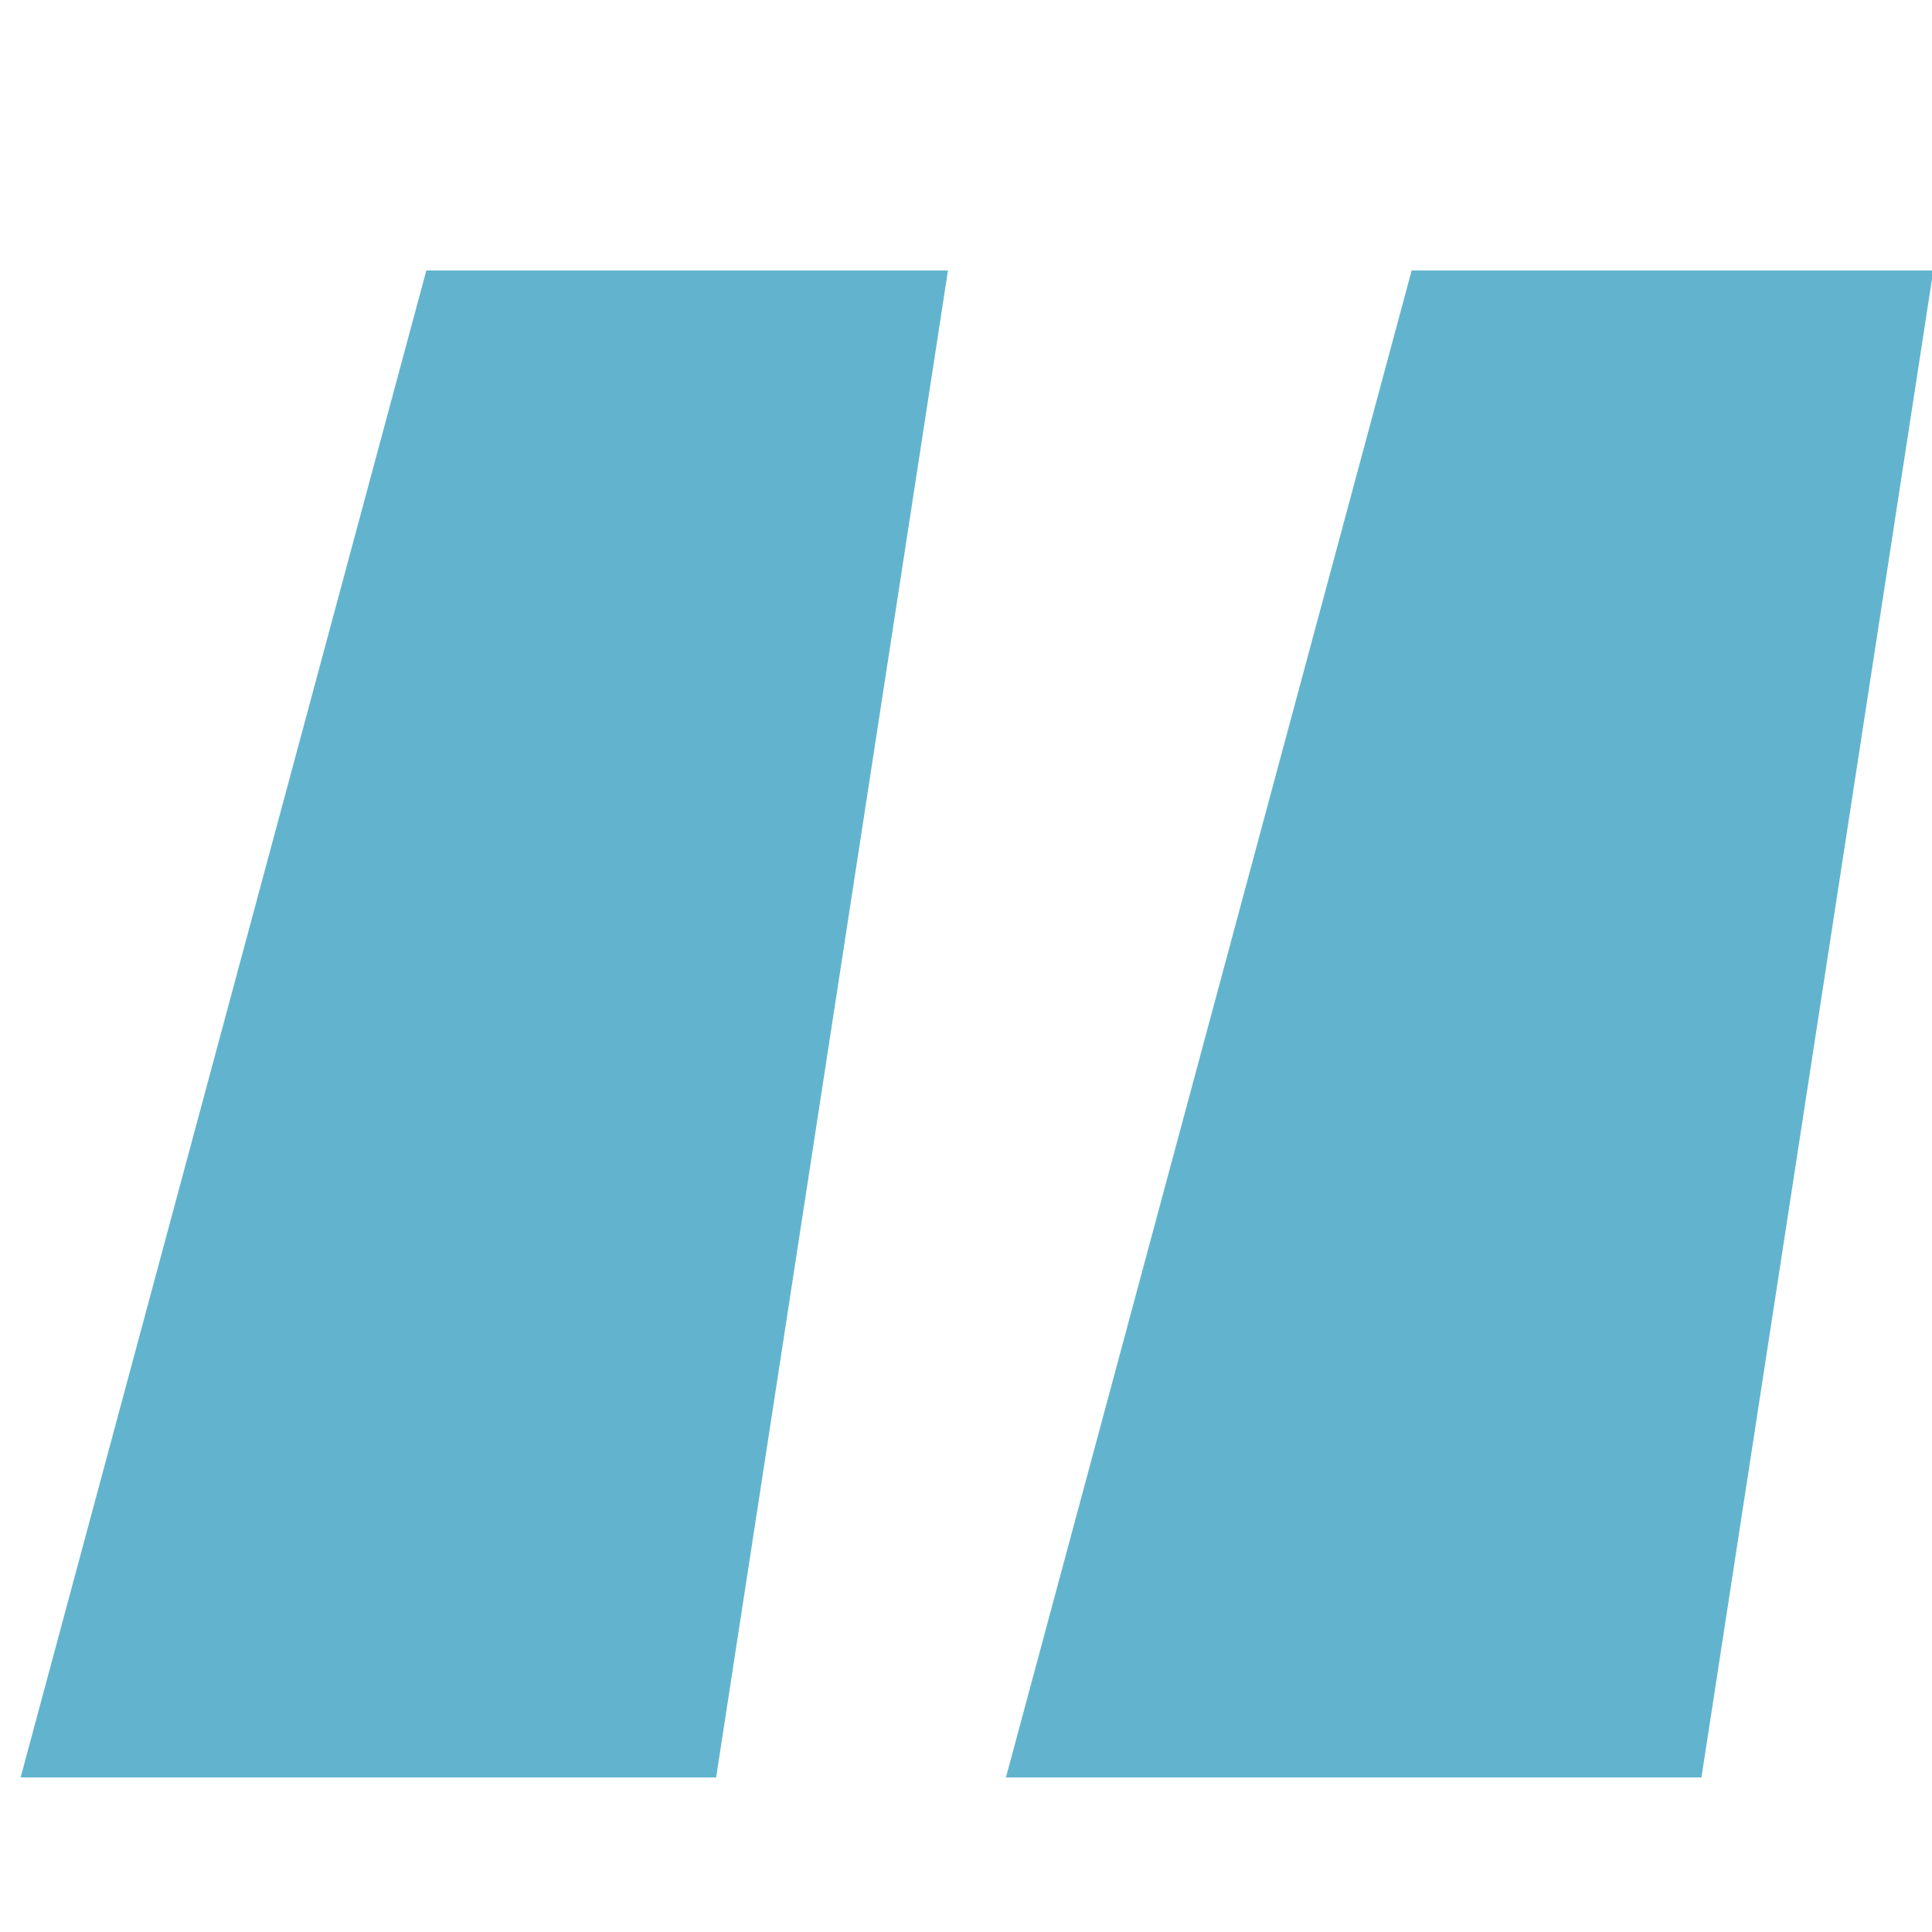 <?xml version="1.0" encoding="UTF-8"?> <svg xmlns="http://www.w3.org/2000/svg" width="6" height="6" viewBox="0 0 6 6" fill="none"><path d="M2.224 5.52H0.064L1.324 0.84H2.944L2.224 5.52ZM5.284 5.52H3.124L4.384 0.84H6.004L5.284 5.52Z" fill="#62B4CE"></path></svg> 